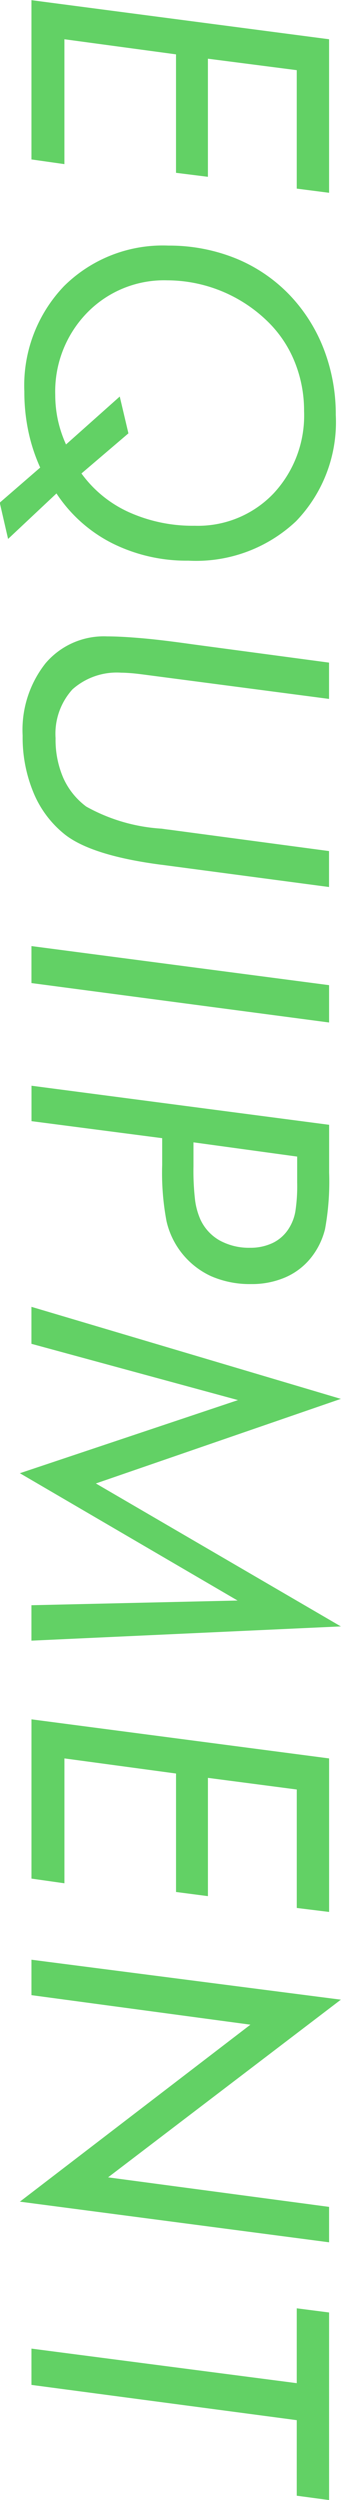 <svg xmlns="http://www.w3.org/2000/svg" width="19.657" height="143.94" viewBox="0 0 19.657 143.94">
  <defs>
    <style>
      .cls-1 {
        fill: #62d165;
        fill-rule: evenodd;
      }
    </style>
  </defs>
  <path id="inner_head.svg" class="cls-1" d="M231.993,1072.73l6.434,0.87v6.82l1.839,0.23v-6.8l5.121,0.66v6.82l1.864,0.24v-8.84l-17.157-2.25v9.17l1.9,0.27v-7.19Zm-3.246,28.77,2.789-2.62a8.357,8.357,0,0,0,3.217,2.87,9.576,9.576,0,0,0,4.388,1,8.4,8.4,0,0,0,6.205-2.27,8.214,8.214,0,0,0,2.291-6.12,10.426,10.426,0,0,0-.679-3.76,9.4,9.4,0,0,0-1.957-3.12,9.019,9.019,0,0,0-3.123-2.13,10.232,10.232,0,0,0-3.885-.74,8.078,8.078,0,0,0-6.018,2.33,8.273,8.273,0,0,0-2.291,6.07,10.949,10.949,0,0,0,.229,2.28,10,10,0,0,0,.685,2.1l-2.332,2.02Zm3.34-5.44a7.069,7.069,0,0,1-.469-1.41,6.909,6.909,0,0,1-.152-1.44,6.492,6.492,0,0,1,1.834-4.73,6.19,6.19,0,0,1,4.623-1.87,8.322,8.322,0,0,1,5.777,2.36,6.776,6.776,0,0,1,1.57,2.34,7.462,7.462,0,0,1,.539,2.83,6.577,6.577,0,0,1-1.769,4.75,6.013,6.013,0,0,1-4.535,1.85,8.952,8.952,0,0,1-3.791-.78,6.874,6.874,0,0,1-2.737-2.23l2.707-2.31-0.5-2.12Zm7.324,11.51c-1.133-.16-2.1-0.28-2.9-0.35s-1.48-.11-2.05-0.11a4.408,4.408,0,0,0-3.557,1.55,6.183,6.183,0,0,0-1.318,4.16,8.283,8.283,0,0,0,.627,3.29,6,6,0,0,0,1.8,2.4c1.024,0.81,2.883,1.4,5.578,1.75h0.012l9.645,1.28v-2.07l-9.2-1.23c-0.1-.01-0.251-0.03-0.446-0.06a10.187,10.187,0,0,1-4.347-1.27,4.179,4.179,0,0,1-1.325-1.65,5.52,5.52,0,0,1-.445-2.29,3.8,3.8,0,0,1,.973-2.81,3.837,3.837,0,0,1,2.812-.96c0.148,0,.348.01,0.6,0.03s0.562,0.06.937,0.11l10.442,1.37v-2.09Zm-9.317,19.5,17.157,2.27v-2.15l-17.157-2.25v2.13Zm15.317,9.99v1.49a9.549,9.549,0,0,1-.106,1.68,2.69,2.69,0,0,1-.351.93,2.263,2.263,0,0,1-.926.86,2.97,2.97,0,0,1-1.336.29,3.514,3.514,0,0,1-1.746-.42,2.672,2.672,0,0,1-1.113-1.21,4.055,4.055,0,0,1-.305-1.1,14.491,14.491,0,0,1-.094-1.95v-1.39Zm-15.317-2.04,7.536,0.98v1.54a14.922,14.922,0,0,0,.252,3.25,4.618,4.618,0,0,0,2.554,3.15,5.574,5.574,0,0,0,2.326.46,4.845,4.845,0,0,0,1.975-.39,3.85,3.85,0,0,0,1.482-1.14,4.27,4.27,0,0,0,.8-1.64,15.184,15.184,0,0,0,.235-3.24v-2.76l-17.157-2.25v2.04Zm0,12.82L242,1151.08l-12.574,4.21,12.55,7.33-11.883.27v2.04l17.836-.82-14.121-8.23,14.121-4.87-17.836-5.3v2.13Zm1.9,23.87,6.434,0.87v6.82l1.839,0.24v-6.81l5.121,0.67v6.82l1.864,0.23v-8.84l-17.157-2.25v9.17l1.9,0.27v-7.19Zm-1.9,13.63,12.622,1.7-13.289,10.19,17.824,2.34v-2.04l-12.739-1.7,13.418-10.23-17.836-2.3v2.04Zm0,22.44,15.293,2.03v4.35l1.864,0.25v-10.8l-1.864-.24v4.31l-15.293-1.99v2.09Z" transform="translate(-228.281 -1070.47)"/>
</svg>

